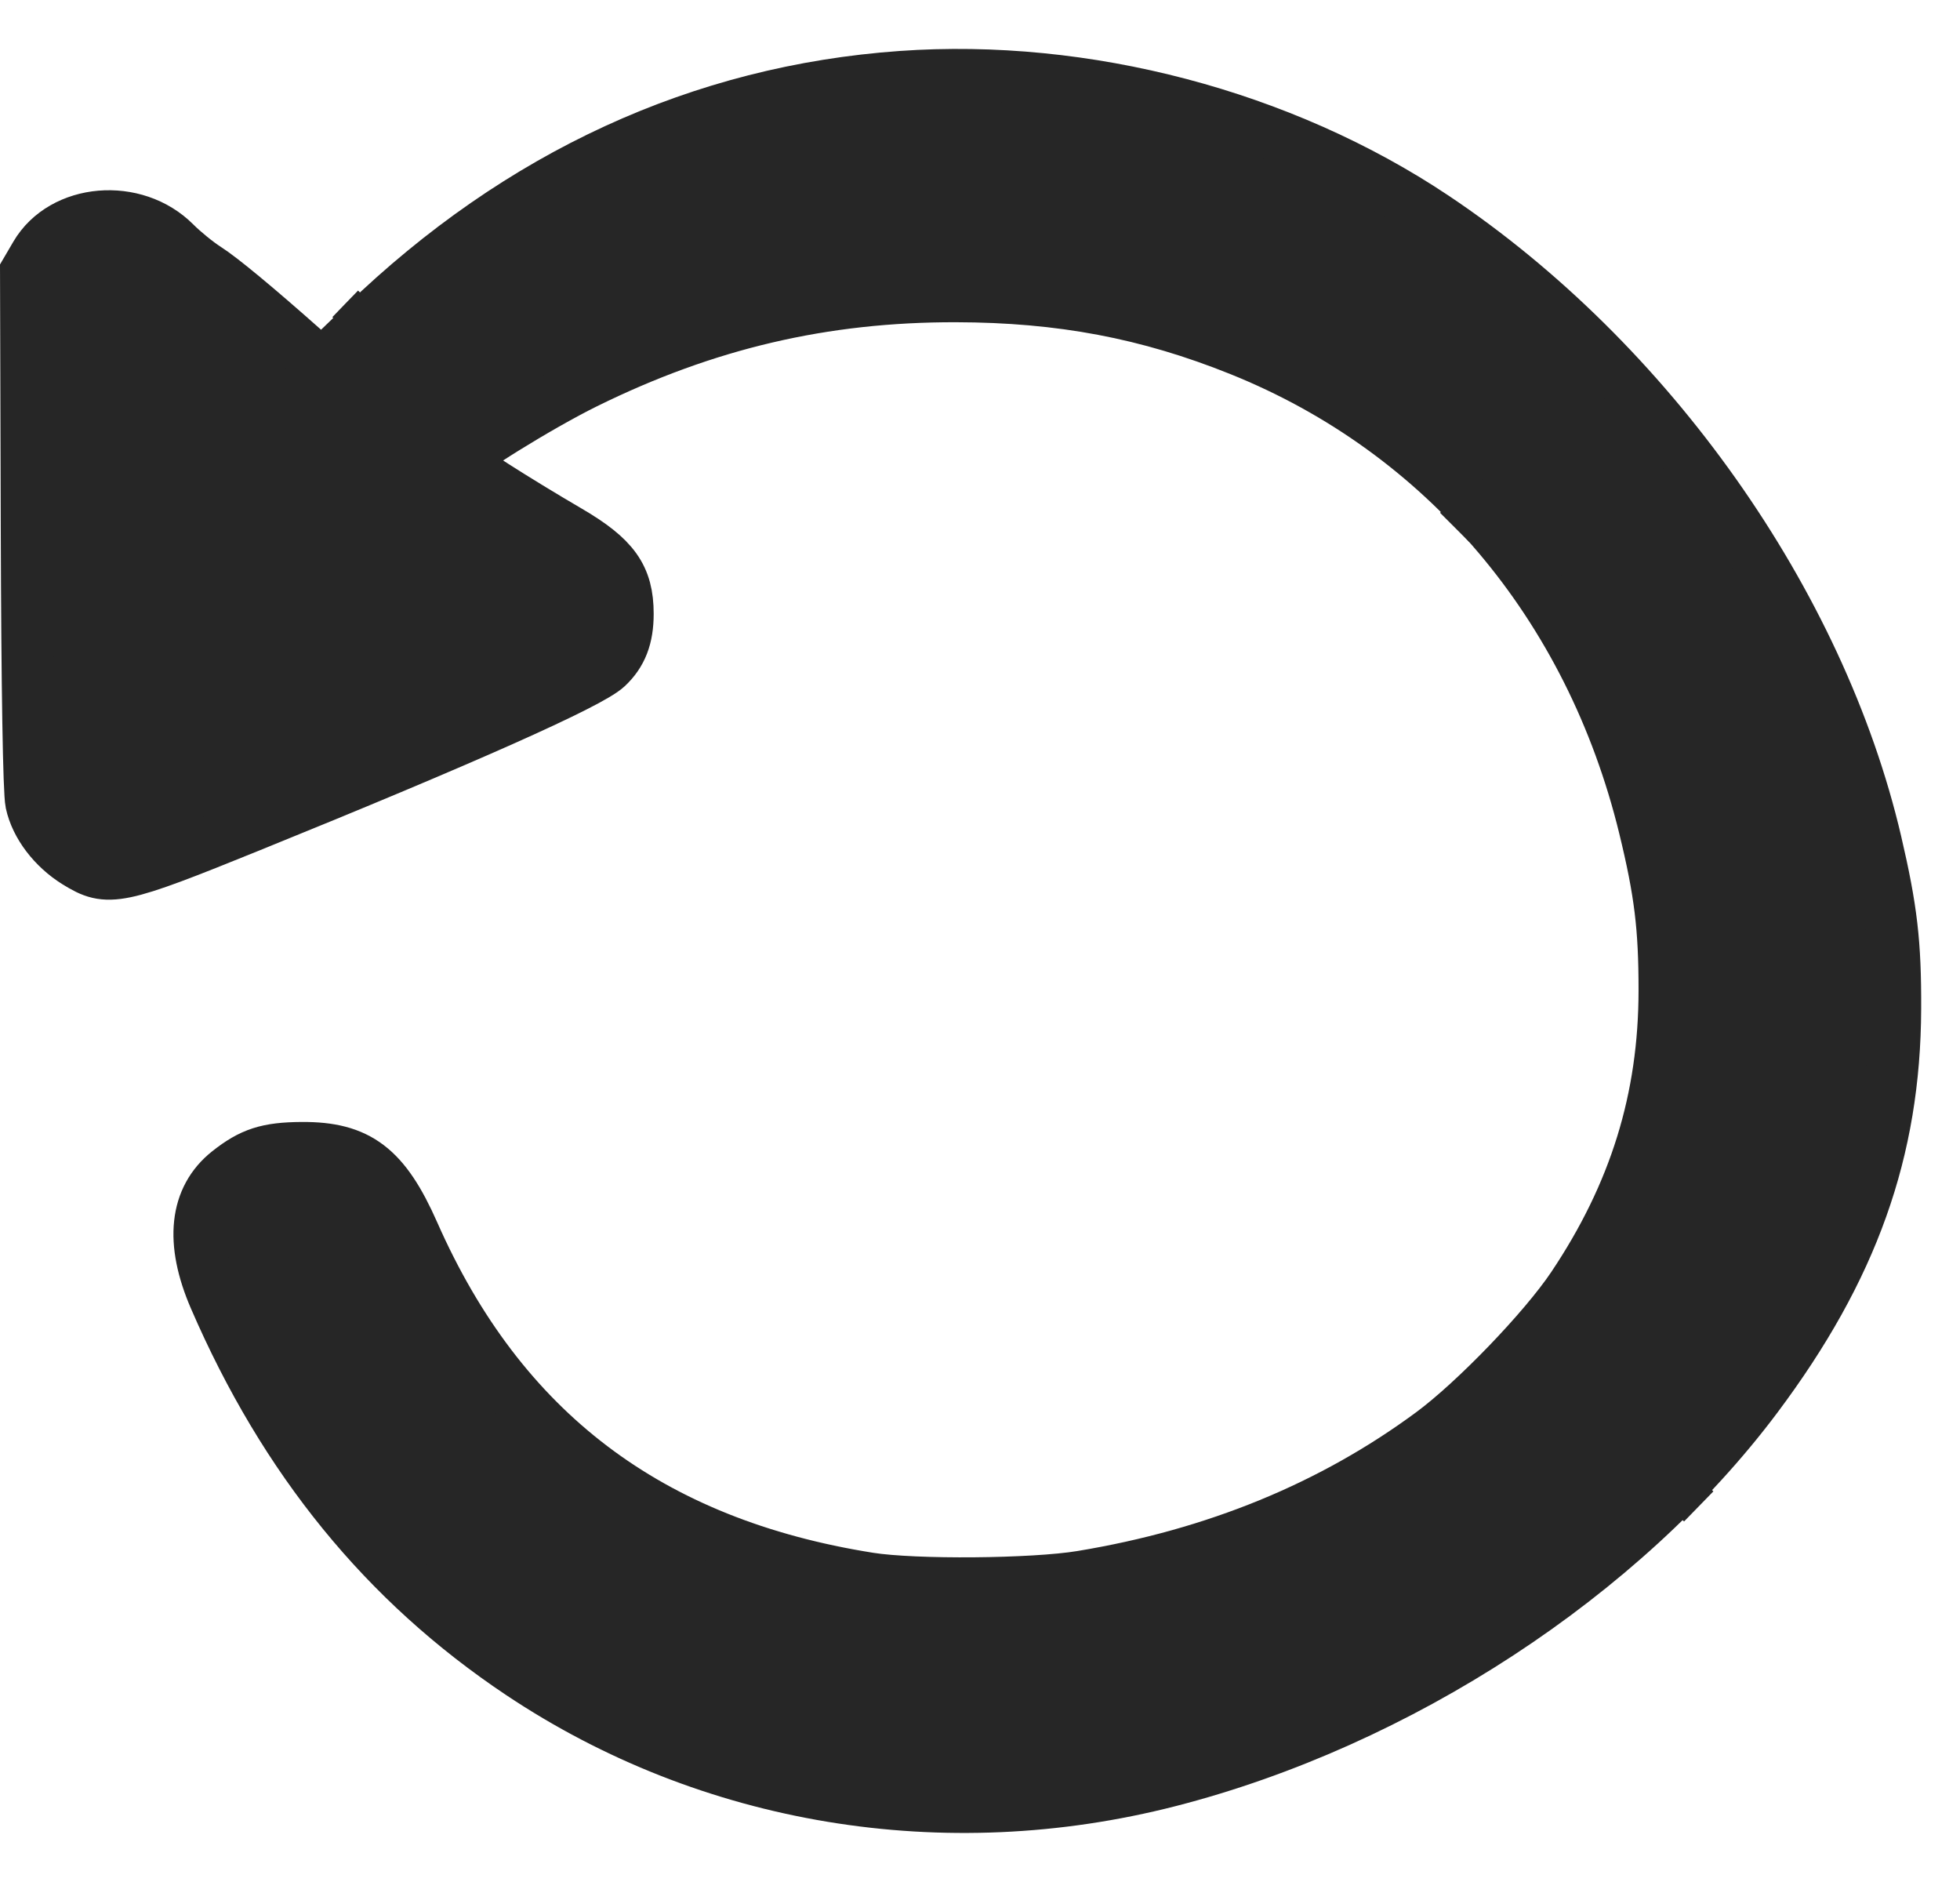<svg xmlns="http://www.w3.org/2000/svg" fill="none" viewBox="0 0 50 48" height="48" width="50">
<path stroke-width="1.333" stroke="#262626" fill="#262626" d="M22.995 1.965C17.879 2.329 13.249 4.458 9.304 8.262L8.209 9.317L7.743 8.903C6.536 7.832 5.647 7.095 5.264 6.851C5.034 6.704 4.673 6.41 4.462 6.198C3.444 5.175 1.601 5.332 0.916 6.5L0.667 6.925L0.686 13.477C0.698 17.55 0.741 20.198 0.801 20.477C0.923 21.046 1.365 21.628 1.948 21.989C2.758 22.49 2.993 22.441 6.39 21.064C11.826 18.86 15.038 17.43 15.483 17.014C15.848 16.672 16.009 16.258 16.009 15.656C16.009 14.711 15.66 14.223 14.5 13.545C13.159 12.762 11.713 11.838 11.713 11.765C11.713 11.613 13.754 10.346 14.933 9.765C18.007 8.249 21.015 7.545 24.387 7.552C27.06 7.557 29.283 7.977 31.633 8.922C36.834 11.012 40.571 15.424 41.956 21.105C42.356 22.748 42.467 23.652 42.466 25.261C42.465 28.023 41.714 30.447 40.123 32.819C39.392 33.908 37.629 35.738 36.526 36.553C33.982 38.432 31.002 39.654 27.588 40.217C26.355 40.421 23.332 40.446 22.172 40.262C16.565 39.373 12.774 36.499 10.544 31.445C9.81 29.783 9.138 29.272 7.697 29.282C6.821 29.288 6.417 29.419 5.829 29.884C4.982 30.555 4.861 31.671 5.481 33.105C7.263 37.227 9.822 40.368 13.282 42.678C18.101 45.895 24.101 46.889 29.83 45.418C35.681 43.916 41.403 40.176 44.81 35.627C47.255 32.362 48.33 29.349 48.343 25.728C48.35 24.056 48.248 23.184 47.85 21.479C46.423 15.365 42.067 9.206 36.578 5.54C32.705 2.954 27.683 1.632 22.995 1.965Z"></path>
<path stroke-width="1.333" stroke="#262626" d="M42.483 38.34L42.857 37.956L43.231 37.572"></path>
<path stroke-width="1.333" stroke="#262626" d="M37.954 13.354L37.581 12.98L37.207 12.607"></path>
<path stroke-width="1.333" stroke="#262626" d="M8.958 8.551L9.285 8.212L9.612 7.875"></path>
</svg>
